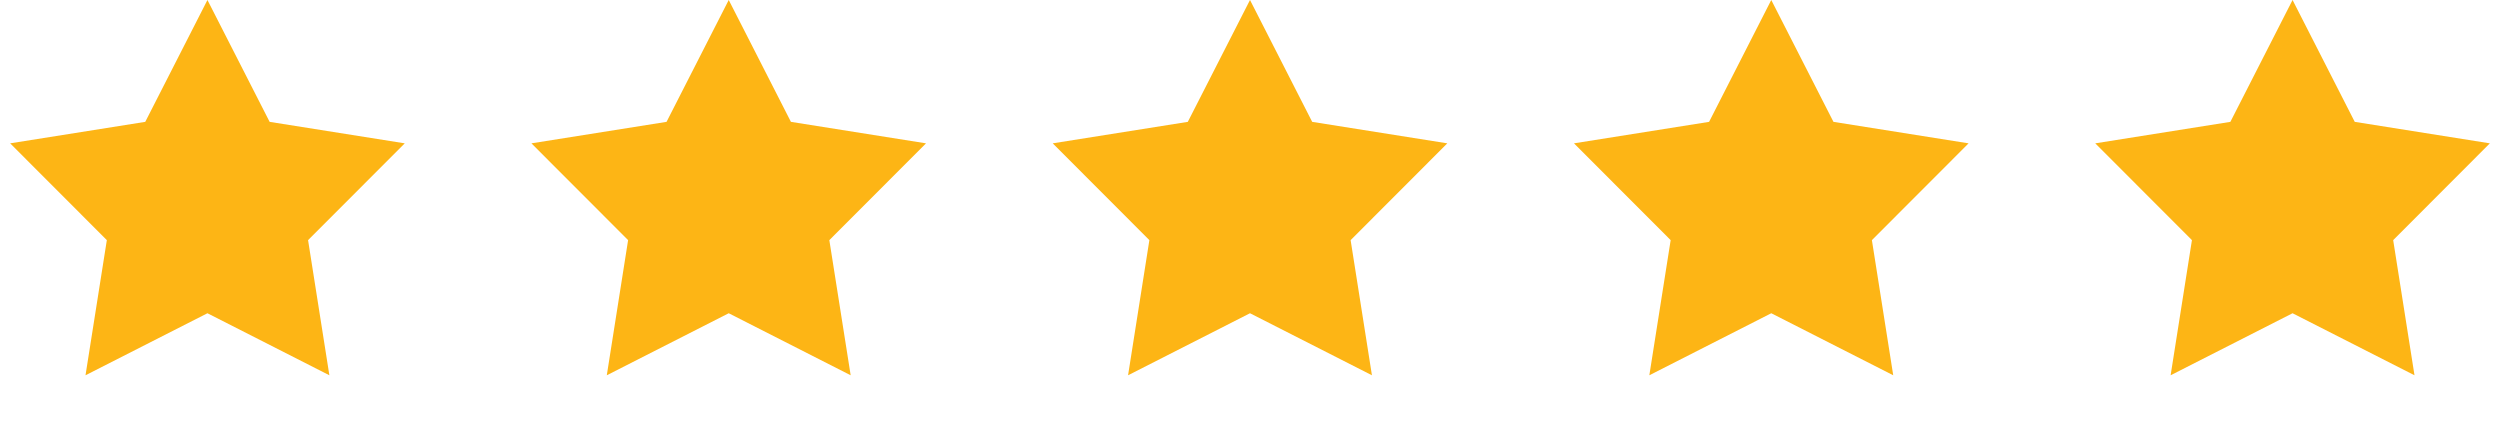 <svg width="128" height="22" viewBox="0 0 128 22" fill="none" xmlns="http://www.w3.org/2000/svg">
<path d="M10.621 0L13.805 6.239L20.723 7.339L15.773 12.295L16.864 19.214L10.621 16.038L4.378 19.214L5.47 12.295L0.52 7.339L7.437 6.239L10.621 0Z" fill="#FDB515"/>
<path d="M37.311 0L40.495 6.239L47.412 7.339L42.462 12.295L43.554 19.214L37.311 16.038L31.068 19.214L32.159 12.295L27.209 7.339L34.127 6.239L37.311 0Z" fill="#FDB515"/>
<path d="M64 0L67.184 6.239L74.102 7.339L69.152 12.295L70.243 19.214L64 16.038L57.757 19.214L58.848 12.295L53.899 7.339L60.816 6.239L64 0Z" fill="#FDB515"/>
<path d="M90.689 0L93.873 6.239L100.791 7.339L95.841 12.295L96.933 19.214L90.689 16.038L84.446 19.214L85.538 12.295L80.588 7.339L87.505 6.239L90.689 0Z" fill="#FDB515"/>
<path d="M117.379 0L120.563 6.239L127.48 7.339L122.531 12.295L123.622 19.214L117.379 16.038L111.136 19.214L112.227 12.295L107.277 7.339L114.195 6.239L117.379 0Z" fill="#FDB515"/>
</svg>
